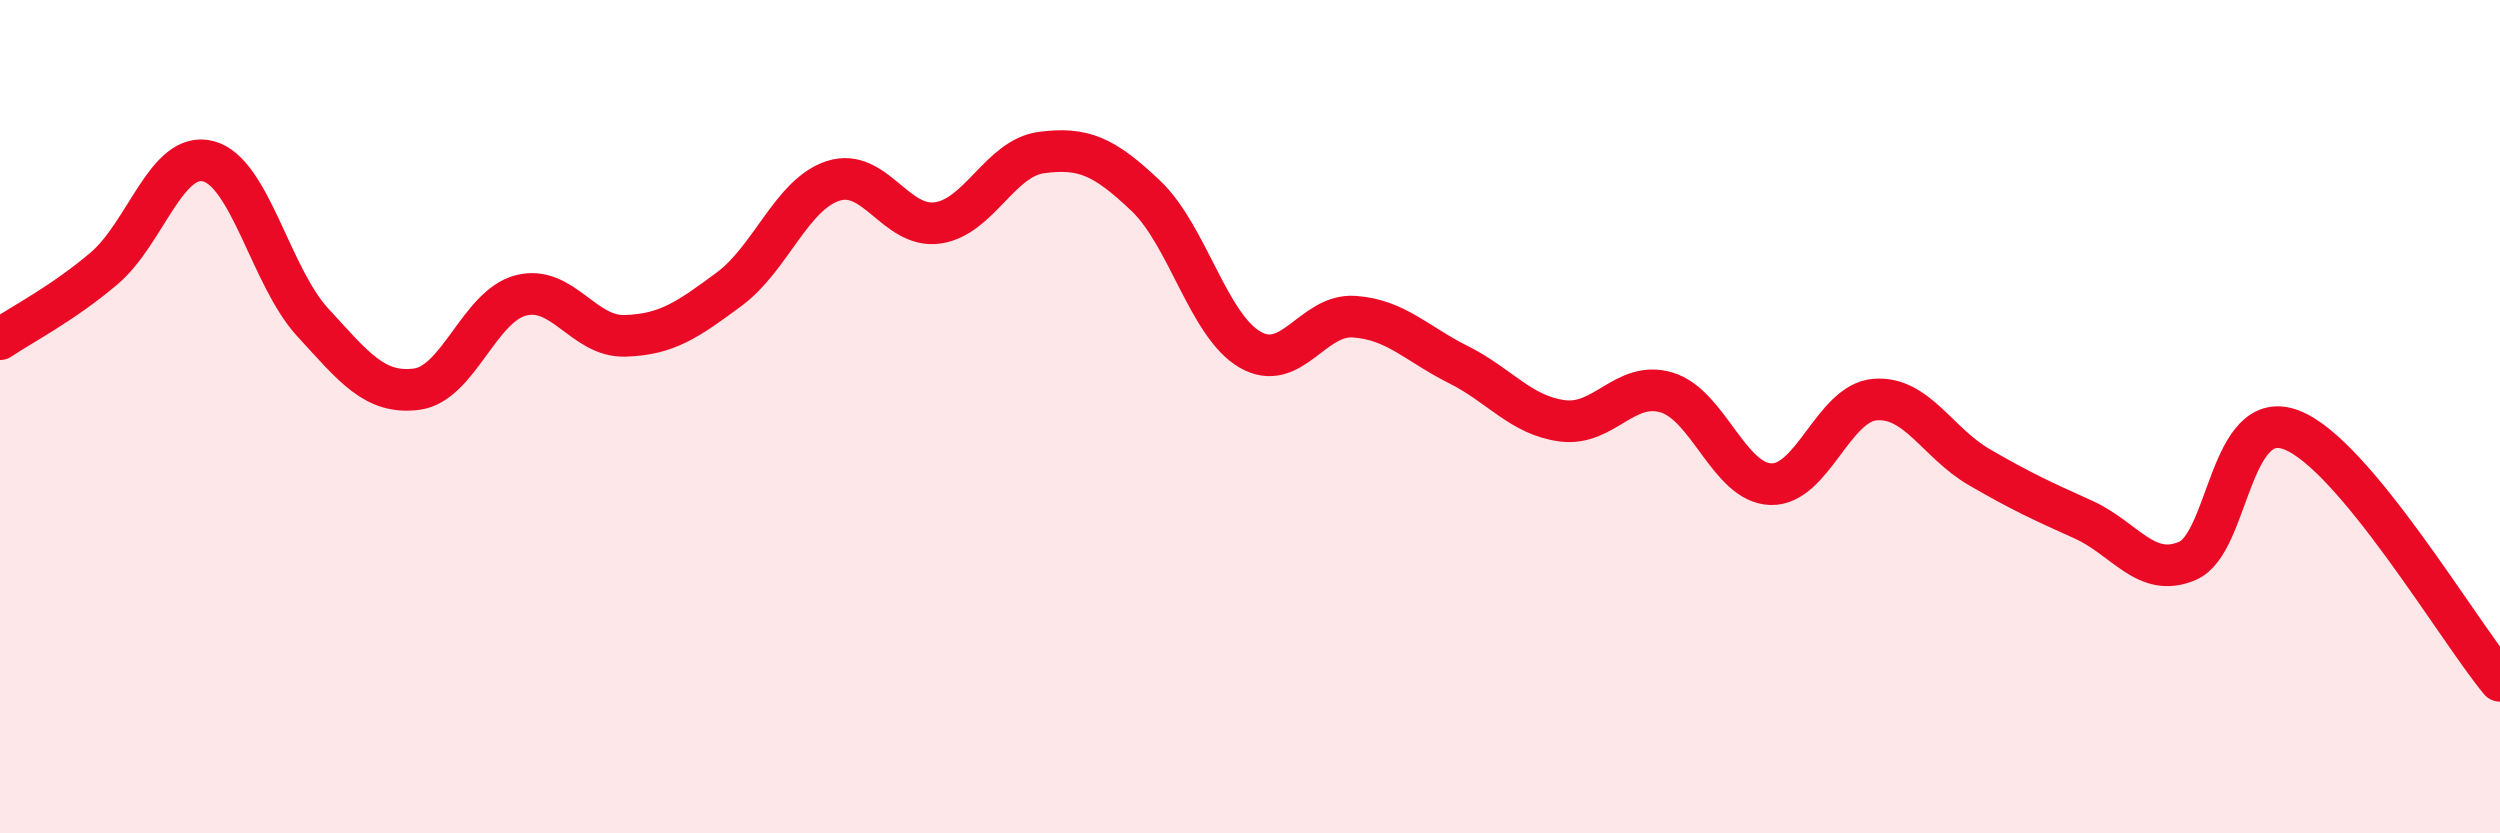 
    <svg width="60" height="20" viewBox="0 0 60 20" xmlns="http://www.w3.org/2000/svg">
      <path
        d="M 0,8.14 C 0.5,7.8 1.5,7.29 2.5,6.44 C 3.5,5.59 4,3.61 5,3.87 C 6,4.13 6.5,6.64 7.5,7.73 C 8.5,8.82 9,9.47 10,9.34 C 11,9.21 11.5,7.35 12.5,7.09 C 13.5,6.83 14,8.09 15,8.06 C 16,8.03 16.5,7.68 17.5,6.94 C 18.5,6.2 19,4.66 20,4.34 C 21,4.02 21.5,5.49 22.5,5.35 C 23.5,5.21 24,3.79 25,3.66 C 26,3.53 26.5,3.75 27.5,4.7 C 28.5,5.65 29,7.81 30,8.39 C 31,8.97 31.5,7.53 32.5,7.6 C 33.5,7.67 34,8.25 35,8.75 C 36,9.25 36.5,9.97 37.5,10.1 C 38.5,10.23 39,9.12 40,9.42 C 41,9.72 41.5,11.59 42.5,11.62 C 43.5,11.65 44,9.67 45,9.59 C 46,9.51 46.5,10.63 47.5,11.21 C 48.5,11.79 49,12.02 50,12.47 C 51,12.92 51.5,13.89 52.5,13.46 C 53.5,13.03 53.5,9.74 55,10.32 C 56.5,10.9 59,15.14 60,16.34L60 20L0 20Z"
        fill="#EB0A25"
        opacity="0.1"
        stroke-linecap="round"
        stroke-linejoin="round"
      />
      <path
        d="M 0,8.14 C 0.5,7.8 1.5,7.29 2.5,6.44 C 3.5,5.59 4,3.61 5,3.87 C 6,4.13 6.5,6.64 7.5,7.73 C 8.5,8.82 9,9.47 10,9.34 C 11,9.21 11.5,7.35 12.5,7.09 C 13.5,6.83 14,8.09 15,8.06 C 16,8.03 16.5,7.68 17.5,6.94 C 18.5,6.2 19,4.66 20,4.34 C 21,4.02 21.5,5.49 22.5,5.35 C 23.5,5.21 24,3.79 25,3.66 C 26,3.53 26.5,3.75 27.5,4.7 C 28.5,5.65 29,7.81 30,8.39 C 31,8.97 31.5,7.53 32.5,7.6 C 33.5,7.67 34,8.25 35,8.75 C 36,9.25 36.5,9.97 37.5,10.1 C 38.5,10.23 39,9.12 40,9.42 C 41,9.72 41.5,11.59 42.5,11.62 C 43.5,11.65 44,9.67 45,9.59 C 46,9.51 46.5,10.63 47.5,11.21 C 48.5,11.79 49,12.02 50,12.47 C 51,12.92 51.5,13.89 52.5,13.46 C 53.5,13.03 53.5,9.74 55,10.32 C 56.5,10.9 59,15.14 60,16.34"
        stroke="#EB0A25"
        stroke-width="1"
        fill="none"
        stroke-linecap="round"
        stroke-linejoin="round"
      />
    </svg>
  
